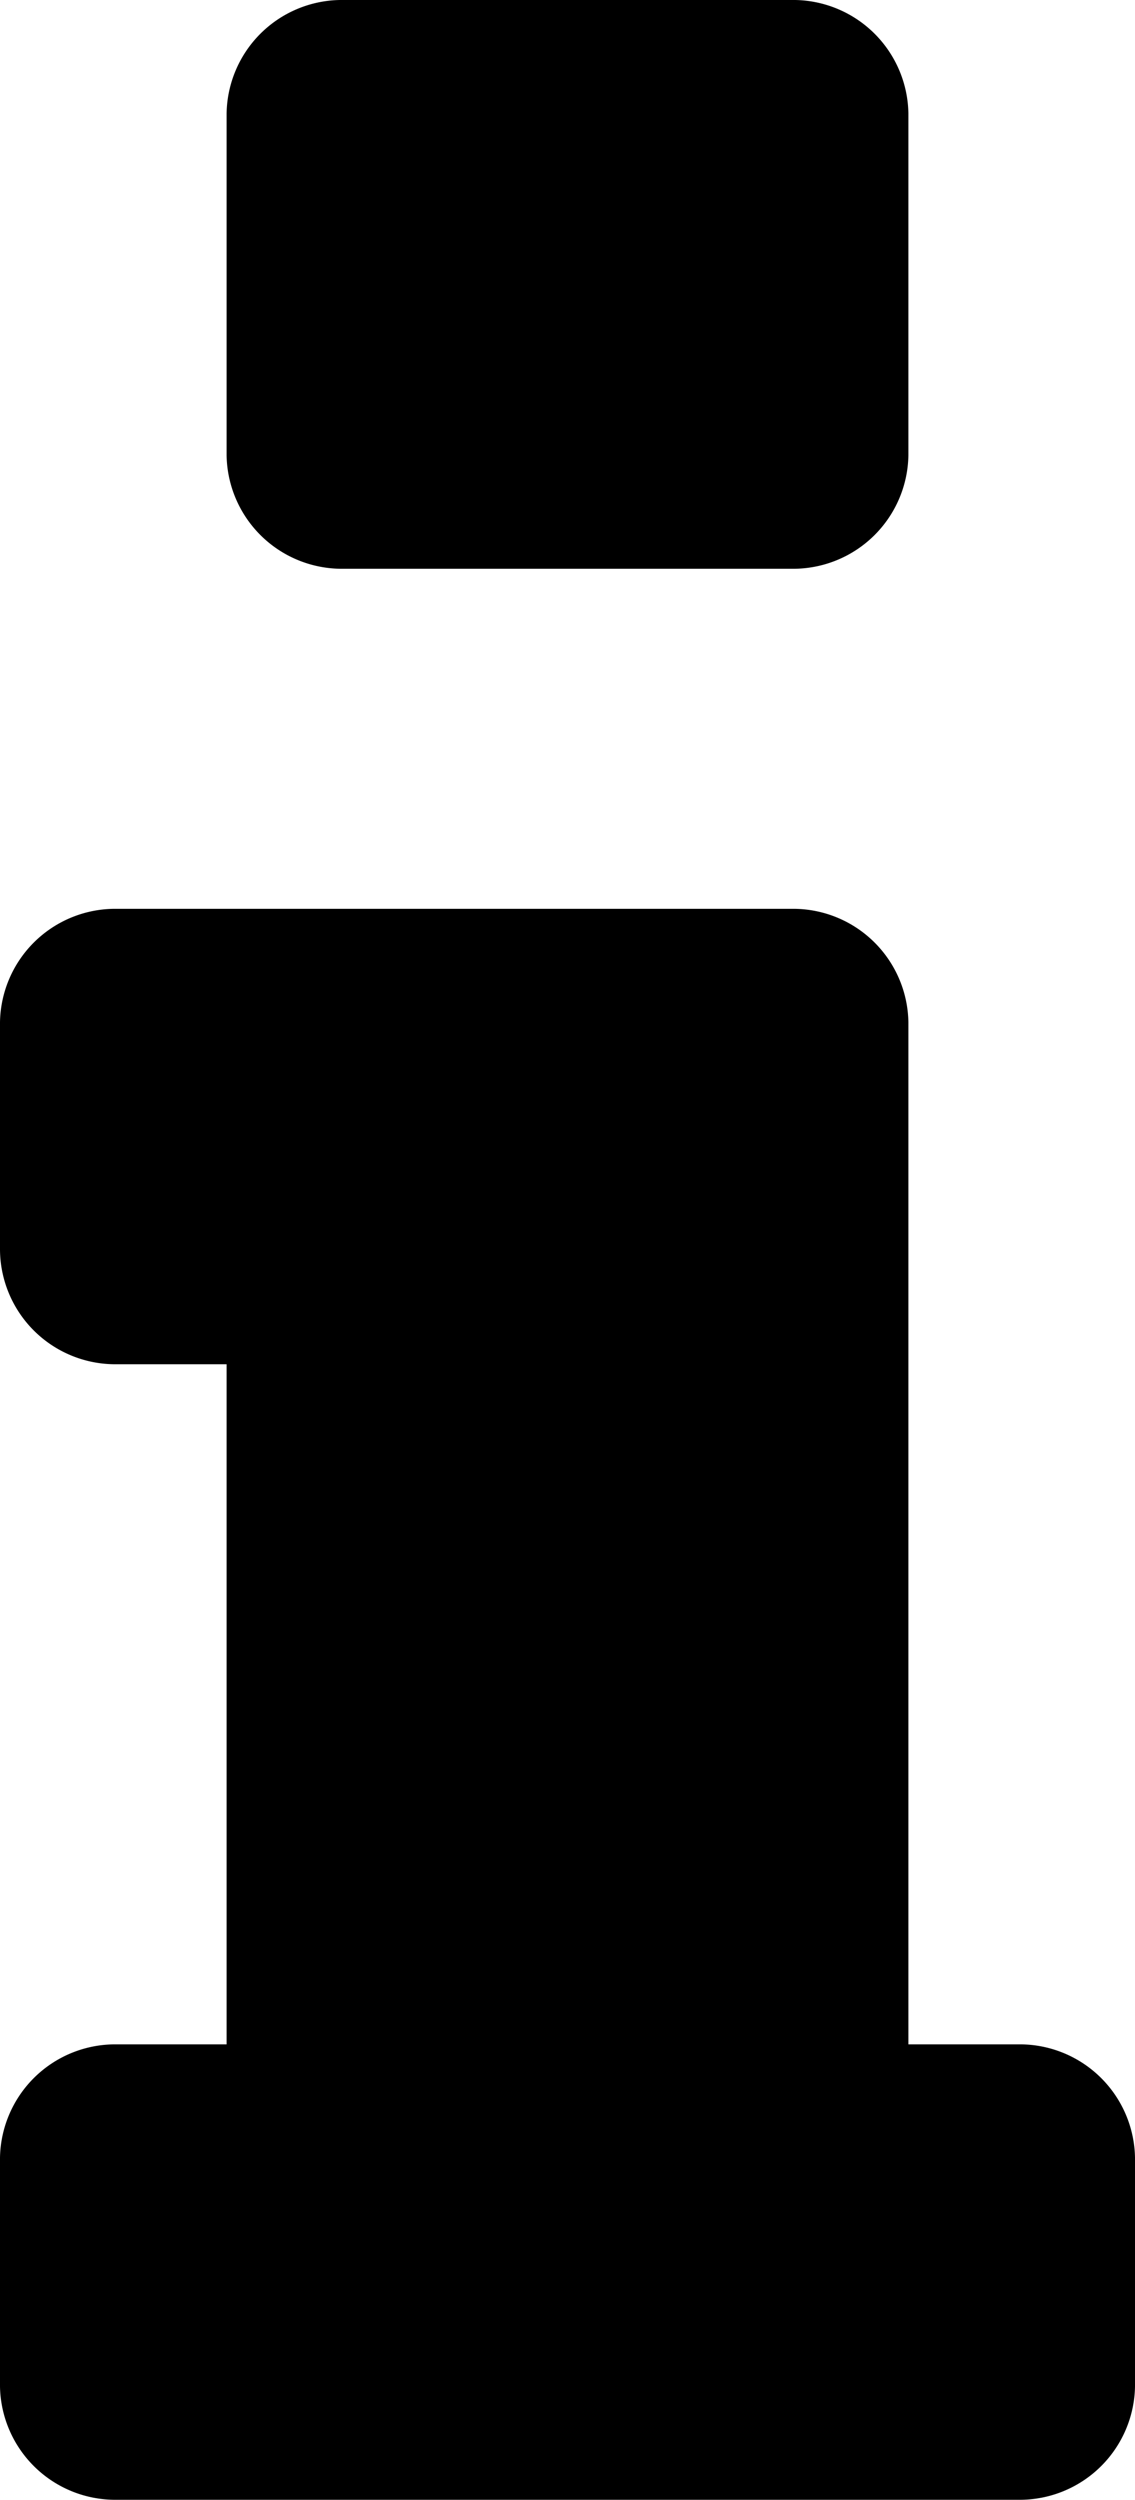<svg xmlns="http://www.w3.org/2000/svg" width="5.71" height="12.57" viewBox="0 0 5.71 12.57">
  <g id="ab19e825-3845-4715-8779-3cba3db281f9" data-name="Livello 2">
    <g id="b14ccd1c-63d2-40e9-861b-94d7cdeec63f" data-name="Livello 1">
      <path d="M5.71,12a.58.58,0,0,1-.57.57H.57A.58.58,0,0,1,0,12V10.85a.58.58,0,0,1,.57-.57h.57V6.86H.57A.58.58,0,0,1,0,6.28V5.14a.58.58,0,0,1,.57-.57H4a.58.58,0,0,1,.57.57v5.14h.57a.58.58,0,0,1,.57.57ZM4.57,2.29A.58.58,0,0,1,4,2.86H1.71a.58.58,0,0,1-.57-.57V.57A.58.58,0,0,1,1.71,0H4a.58.58,0,0,1,.57.57Z"/>
    </g>
  </g>
</svg>
